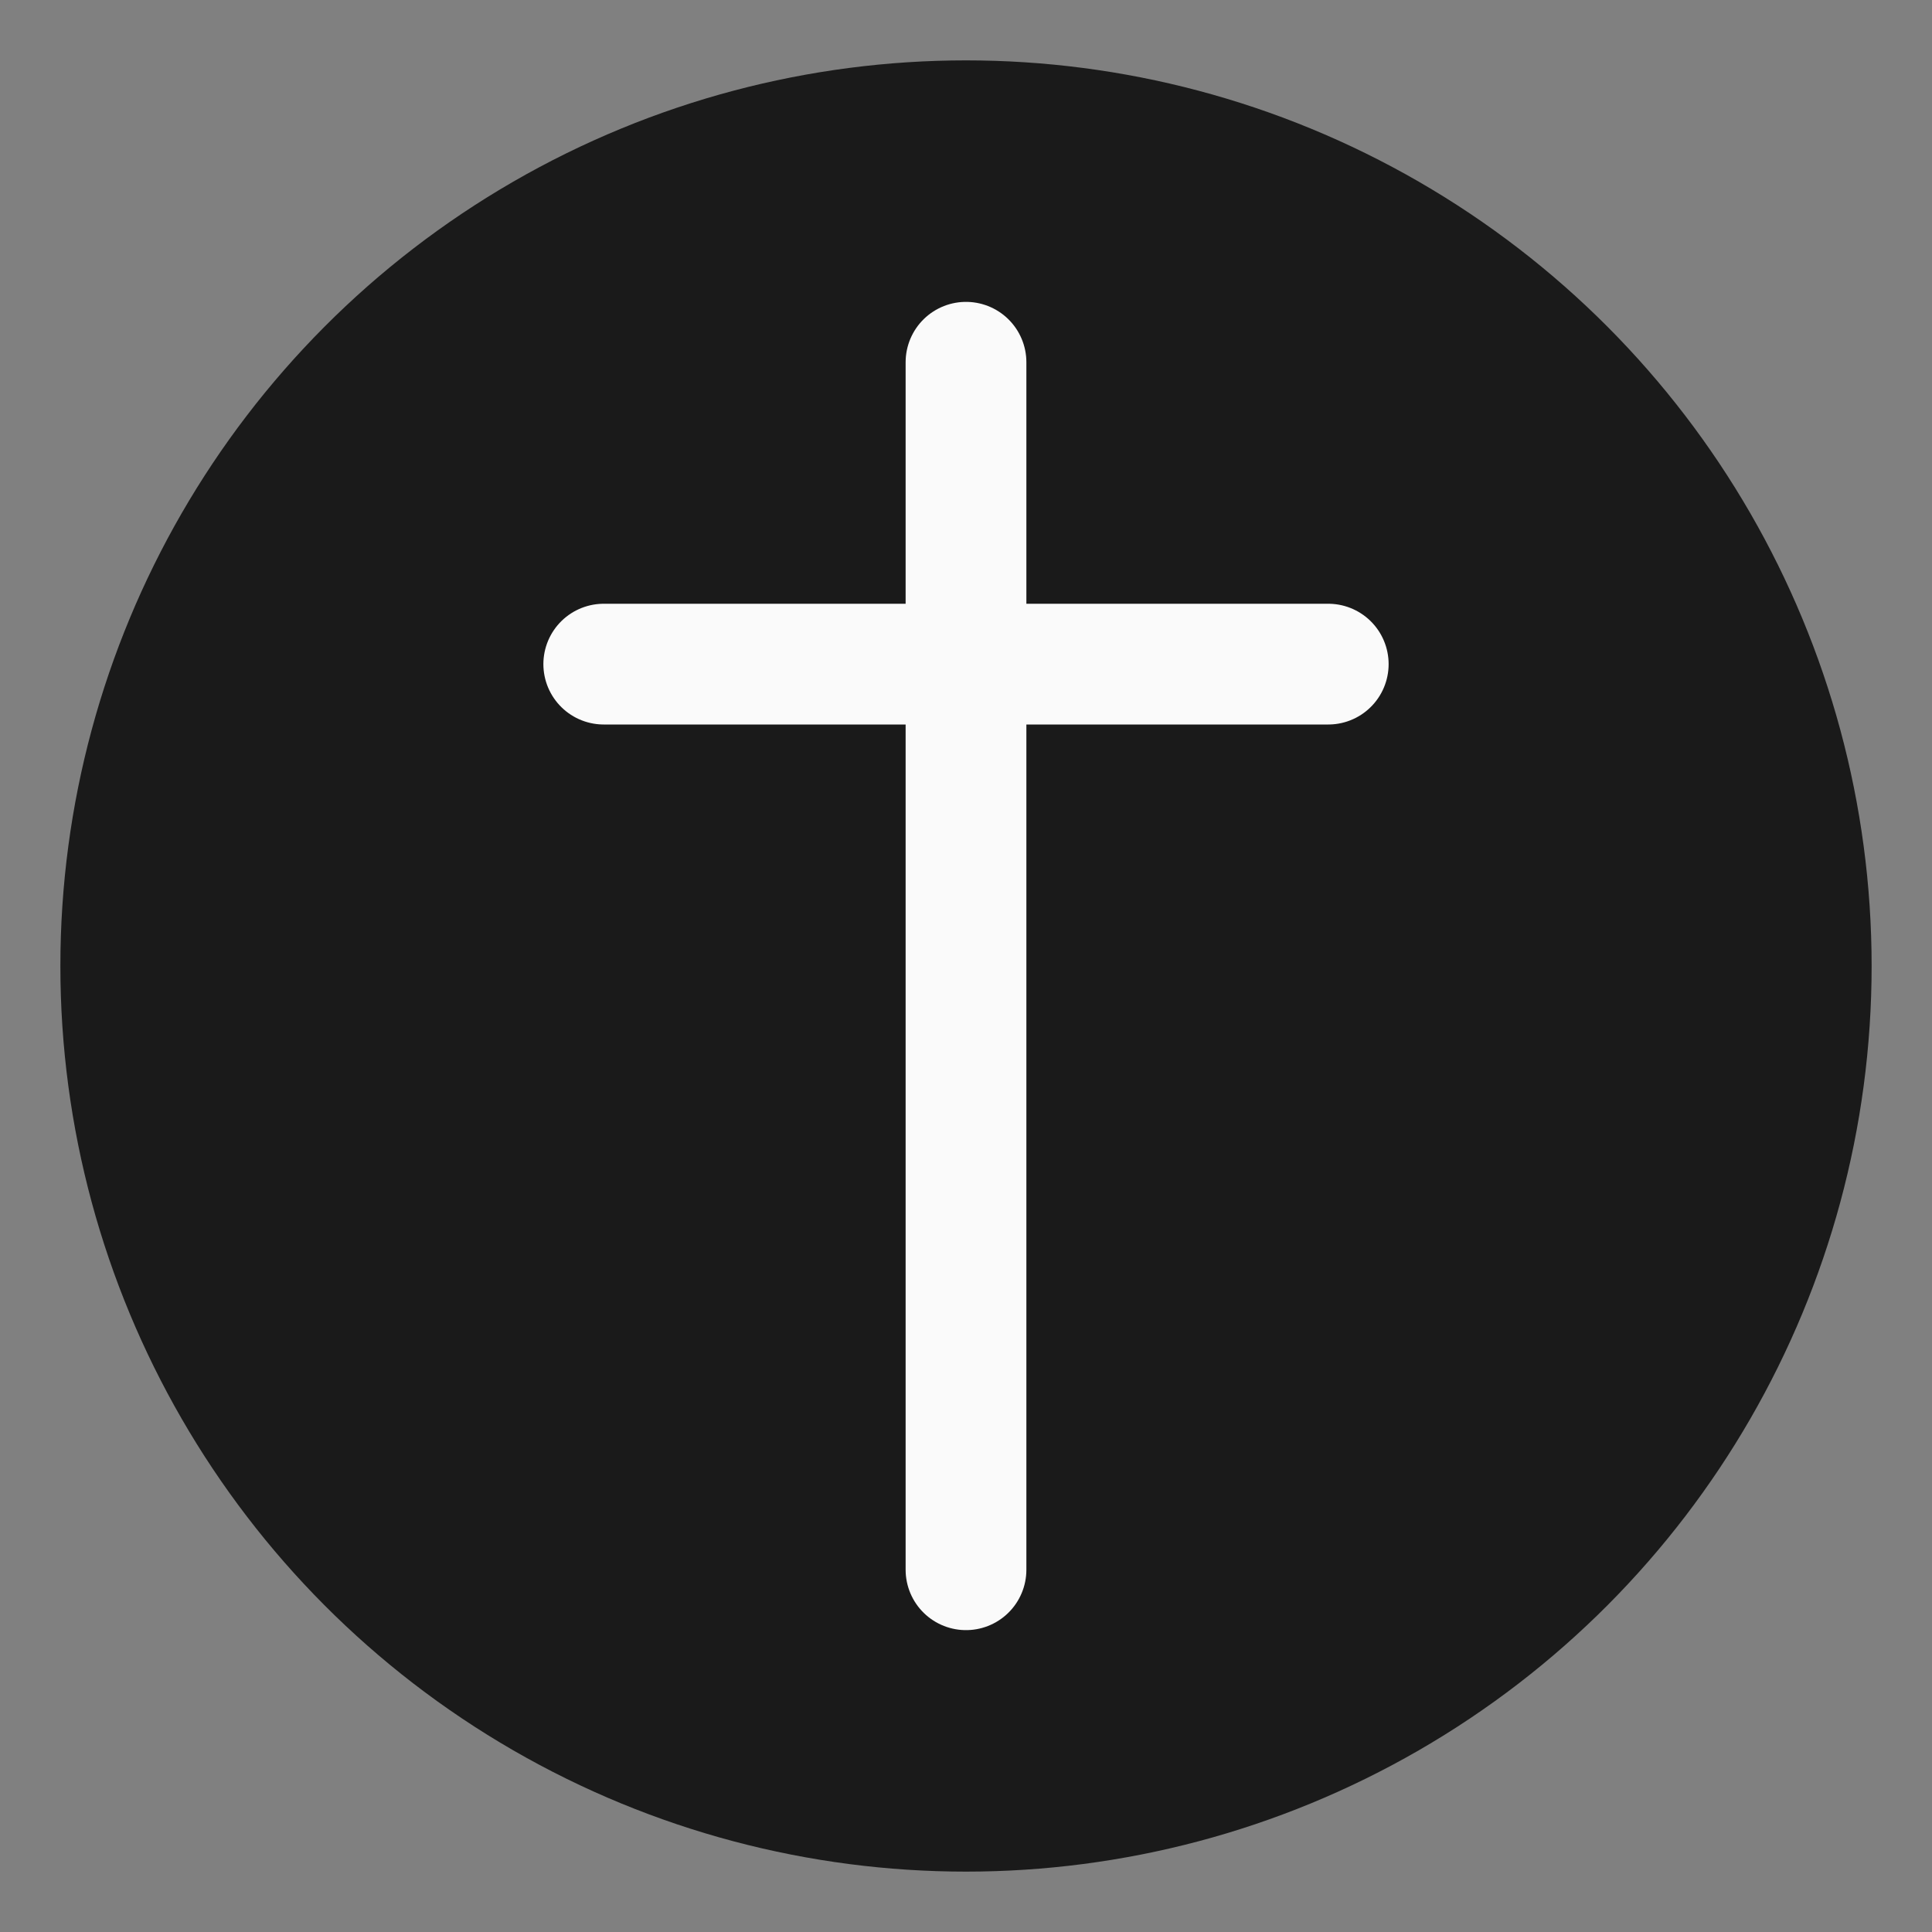 <svg xmlns="http://www.w3.org/2000/svg" viewBox="0 0 32 32" width="32" height="32">
  <rect x="0" y="0" width="32" height="32" fill="#808080" stroke="none"/>
  <!-- Adjoint Favicon -->
  <title>Adjoint</title>

  <!-- Background circle -->
  <circle cx="16" cy="16" r="15" fill="#1a1a1a"/>

  <!-- Dagger Symbol (white on dark) -->
  <g fill="none" stroke="#fafafa" stroke-width="2" stroke-linecap="round" stroke-linejoin="round">
    <line x1="16" y1="6" x2="16" y2="26"/>
    <line x1="10" y1="11" x2="22" y2="11"/>
  </g>
</svg>
